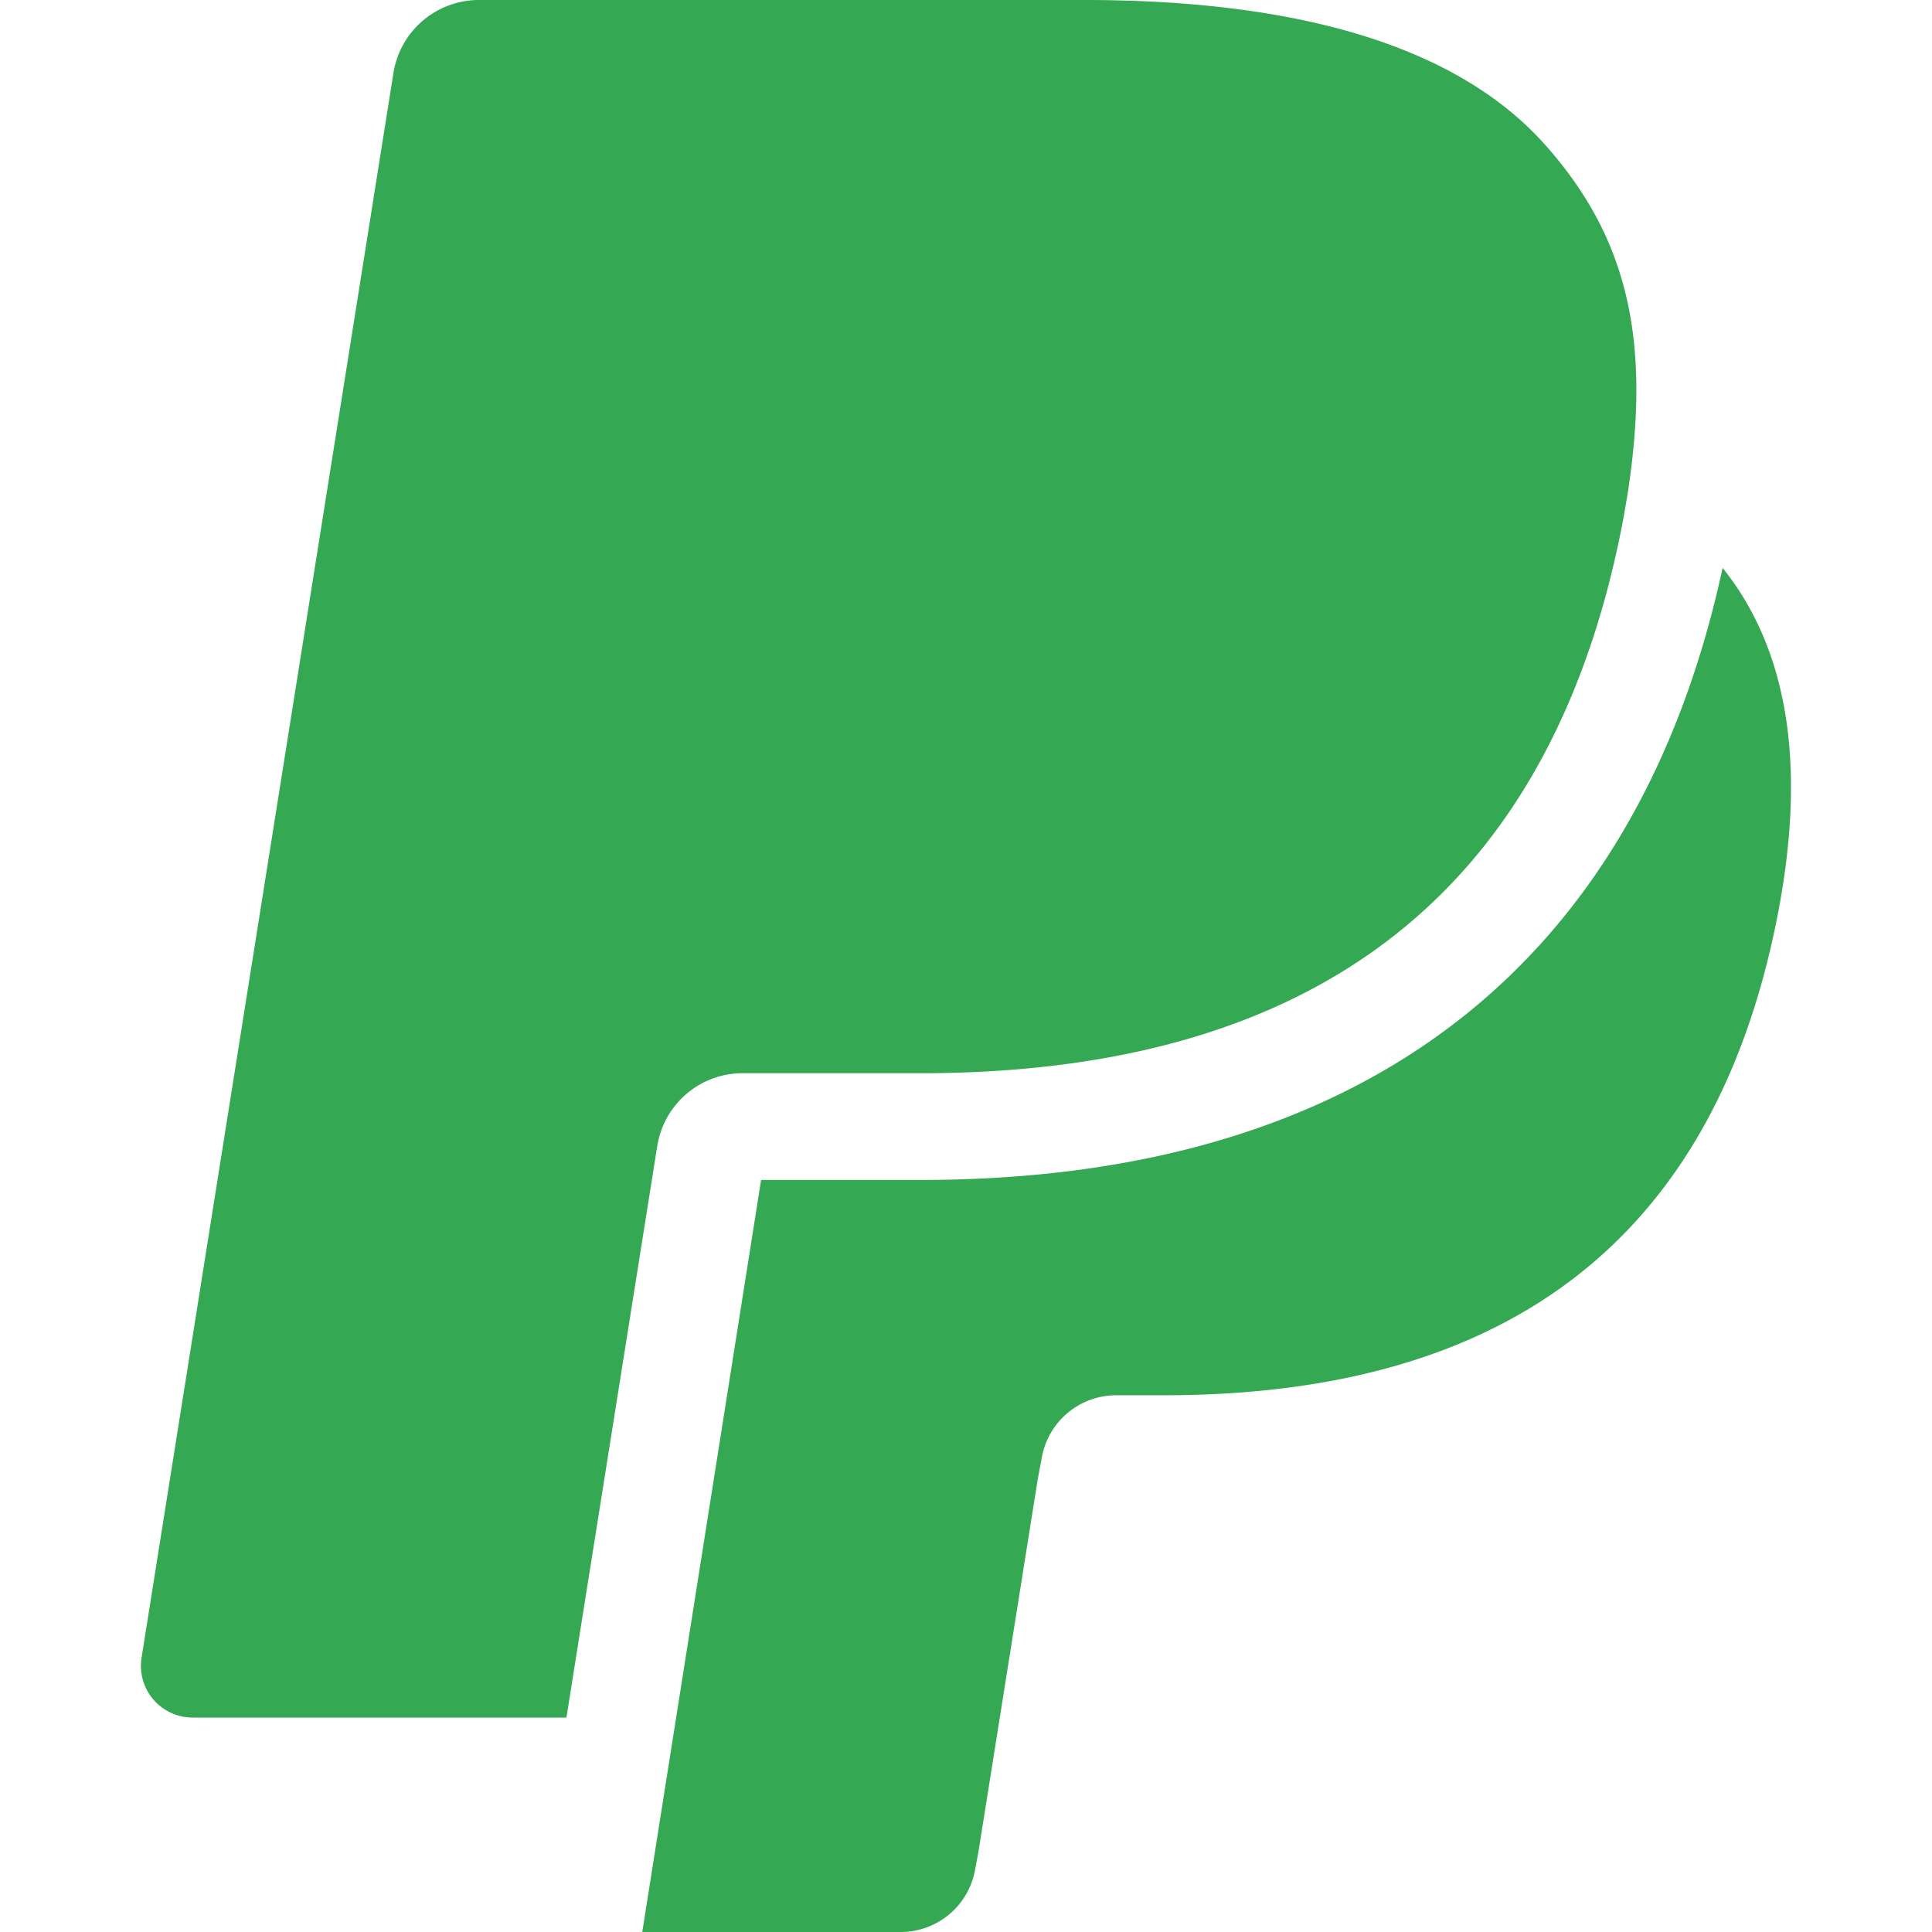 <svg xmlns="http://www.w3.org/2000/svg" xml:space="preserve" viewBox="0 0 16 16" id="Paypal">
  <g fill="#4285f4" class="color0d47a1 svgShape">
    <path d="M5.444 9.488a.714.714 0 0 1 .707-.6h1.47c2.889 0 5.15-1.164 5.811-4.531.02-.1.051-.292.051-.292.188-1.246-.001-2.091-.68-2.858C12.057.362 10.707 0 8.98 0H3.968a.717.717 0 0 0-.709.6L1.172 13.731a.428.428 0 0 0 .425.493h3.094l.777-4.89-.024.154z" fill="#34a853" class="color000000 svgShape"></path>
    <path d="M7.621 9.772H6.303L5.319 16h2.138a.626.626 0 0 0 .62-.526l.025-.132.492-3.091.032-.17a.626.626 0 0 1 .619-.526h.391c2.527 0 4.505-1.018 5.083-3.963.232-1.182.12-2.173-.453-2.889-.718 3.315-3.009 5.069-6.645 5.069z" fill="#34a853" class="color000000 svgShape"></path>
  </g>
</svg>
